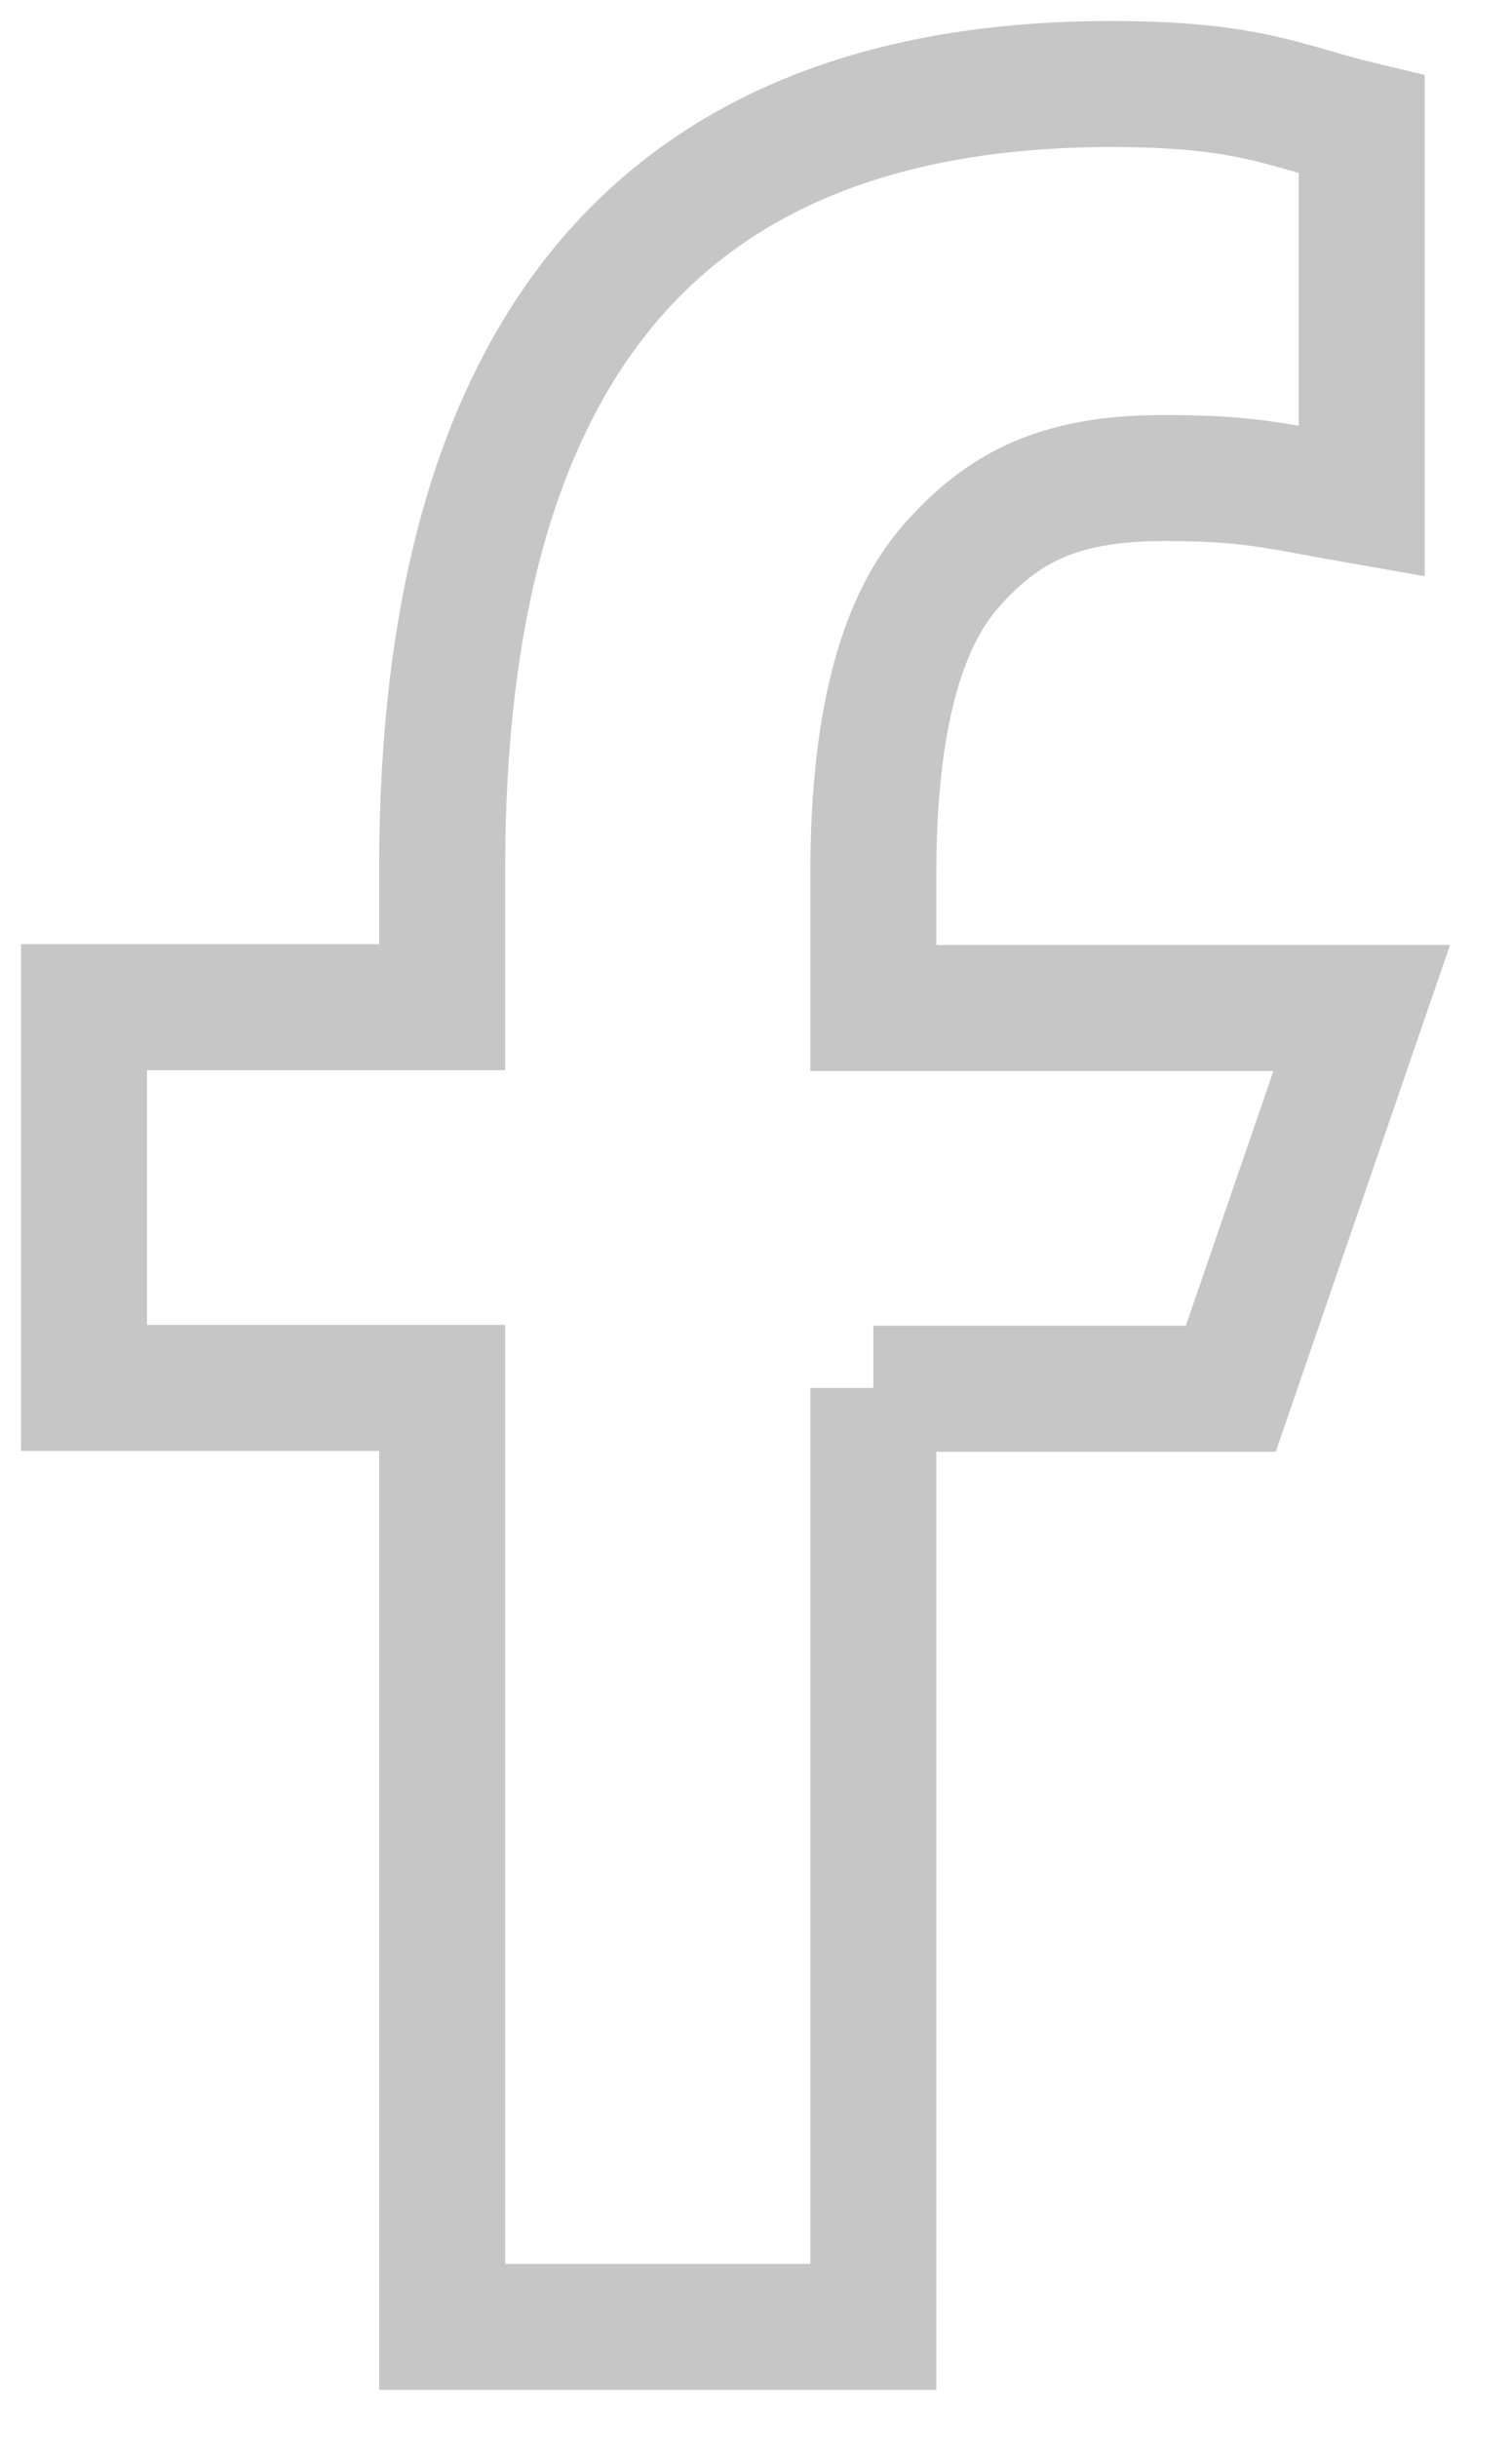 <svg width="18" height="29" viewBox="0 0 18 29" fill="none" xmlns="http://www.w3.org/2000/svg">
<path d="M10.397 16.517V27.691H5.264V16.517H1V11.986H5.264V10.338C5.264 4.218 7.821 1 13.23 1C14.889 1 15.303 1.267 16.211 1.484V5.965C15.195 5.787 14.908 5.689 13.852 5.689C12.598 5.689 11.927 6.044 11.315 6.745C10.703 7.446 10.397 8.66 10.397 10.397V11.996H16.211L14.652 16.527H10.397V16.517Z" stroke="#C6C6C6" stroke-width="1.5"/>
</svg>

